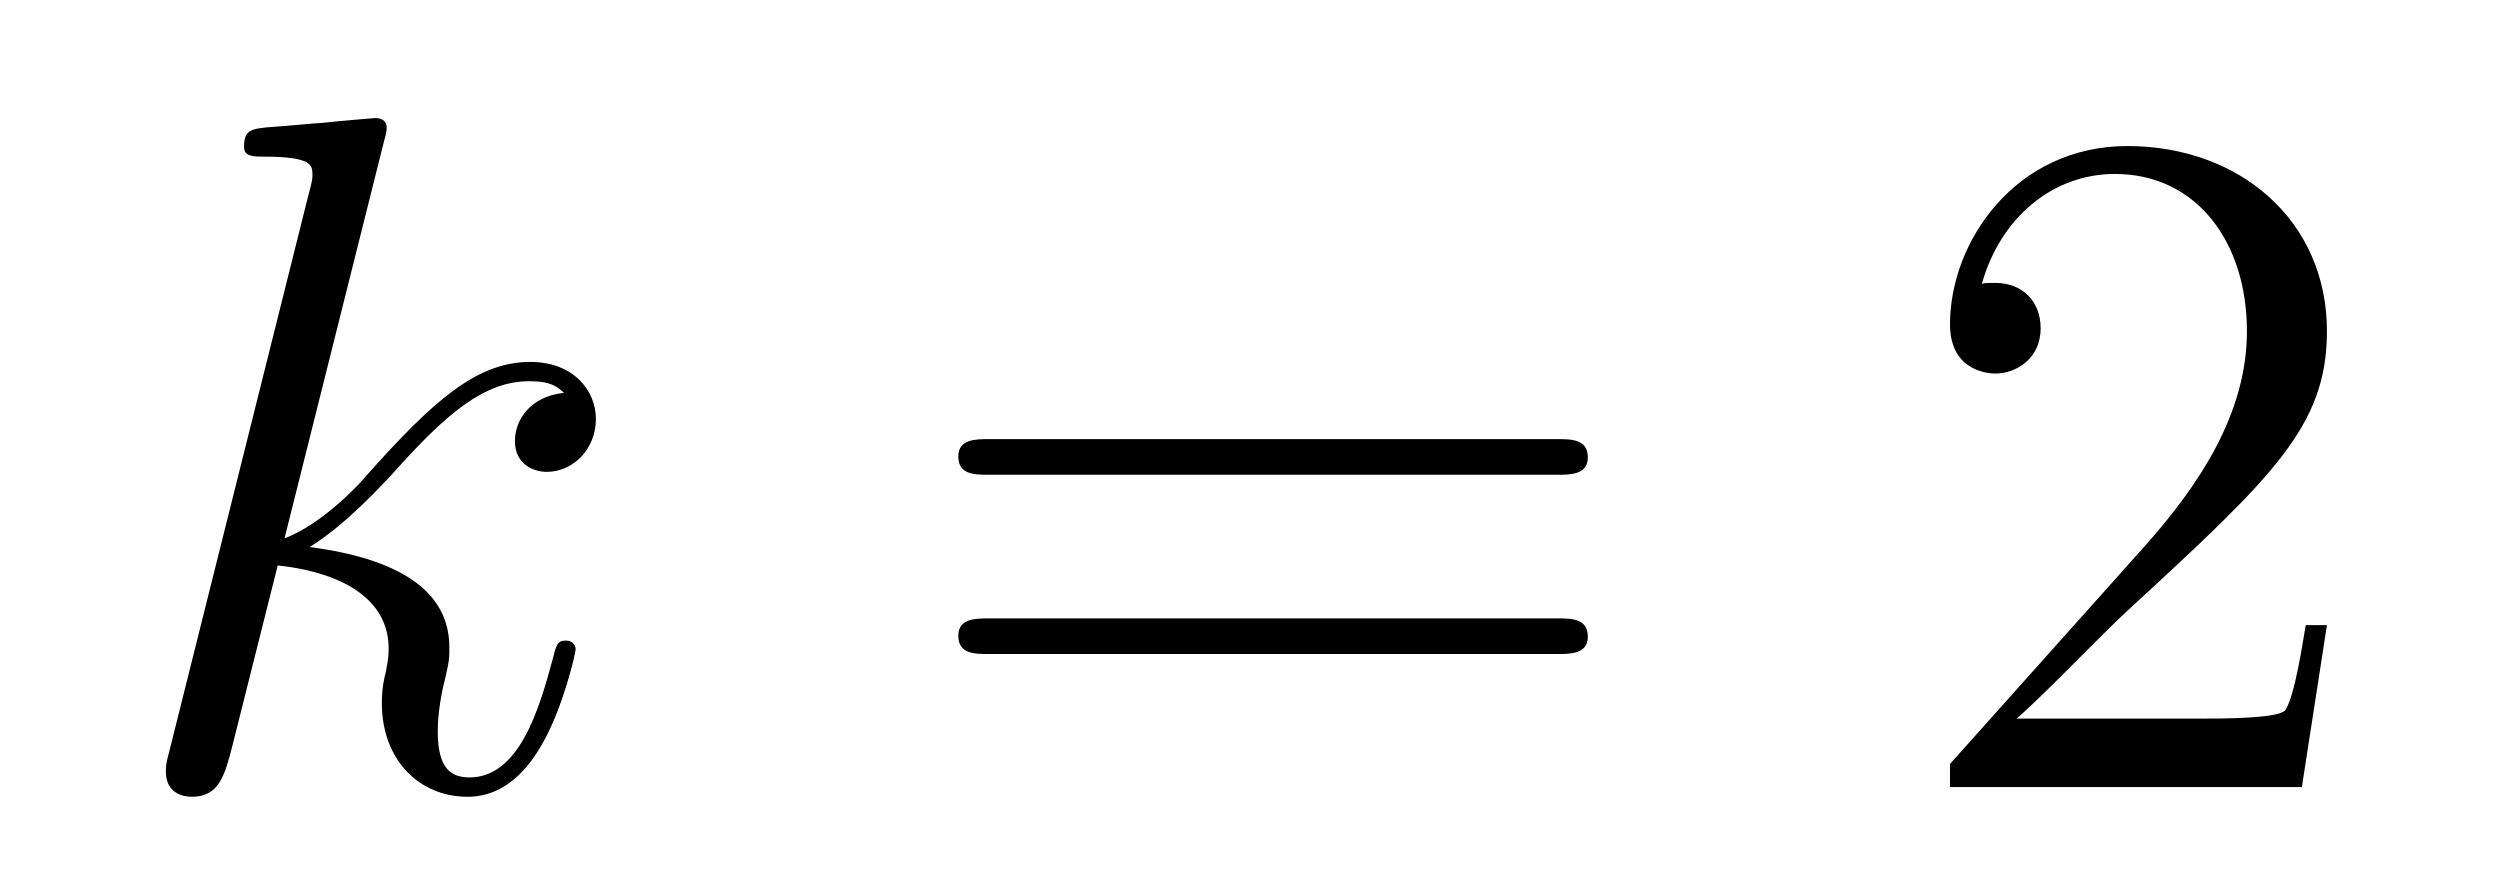<?xml version='1.0'?>
<!-- This file was generated by dvisvgm 1.14.1 -->
<svg height='11pt' version='1.1' viewBox='0 -11 31 11' width='31pt' xmlns='http://www.w3.org/2000/svg' xmlns:xlink='http://www.w3.org/1999/xlink'>
<g id='page1'>
<g transform='matrix(1 0 0 1 -127 653)'>
<path d='M131.759 -662.237C131.771 -662.285 131.795 -662.357 131.795 -662.417C131.795 -662.536 131.675 -662.536 131.652 -662.536C131.64 -662.536 131.209 -662.5 130.994 -662.476C130.791 -662.464 130.612 -662.441 130.396 -662.428C130.109 -662.405 130.026 -662.393 130.026 -662.178C130.026 -662.058 130.145 -662.058 130.265 -662.058C130.874 -662.058 130.874 -661.95 130.874 -661.831C130.874 -661.783 130.874 -661.759 130.815 -661.544L129.105 -654.706C129.057 -654.527 129.057 -654.503 129.057 -654.431C129.057 -654.168 129.261 -654.12 129.38 -654.12C129.715 -654.12 129.787 -654.383 129.882 -654.754L130.444 -656.989C131.305 -656.894 131.819 -656.535 131.819 -655.961C131.819 -655.89 131.819 -655.842 131.783 -655.662C131.735 -655.483 131.735 -655.34 131.735 -655.28C131.735 -654.587 132.189 -654.12 132.799 -654.12C133.349 -654.12 133.636 -654.622 133.732 -654.79C133.983 -655.232 134.138 -655.902 134.138 -655.949C134.138 -656.009 134.09 -656.057 134.018 -656.057C133.911 -656.057 133.899 -656.009 133.851 -655.818C133.684 -655.196 133.433 -654.36 132.823 -654.36C132.584 -654.36 132.428 -654.479 132.428 -654.933C132.428 -655.16 132.476 -655.423 132.524 -655.603C132.572 -655.818 132.572 -655.83 132.572 -655.973C132.572 -656.679 131.938 -657.073 130.839 -657.217C131.269 -657.48 131.699 -657.946 131.867 -658.125C132.548 -658.89 133.014 -659.273 133.564 -659.273C133.839 -659.273 133.911 -659.201 133.994 -659.129C133.552 -659.081 133.385 -658.771 133.385 -658.532C133.385 -658.245 133.612 -658.149 133.779 -658.149C134.102 -658.149 134.389 -658.424 134.389 -658.807C134.389 -659.153 134.114 -659.512 133.576 -659.512C132.919 -659.512 132.381 -659.046 131.532 -658.089C131.412 -657.946 130.97 -657.492 130.528 -657.324L131.759 -662.237Z' fill-rule='evenodd'/>
<path d='M146.306 -658.113C146.473 -658.113 146.689 -658.113 146.689 -658.328C146.689 -658.555 146.486 -658.555 146.306 -658.555H139.265C139.098 -658.555 138.883 -658.555 138.883 -658.34C138.883 -658.113 139.086 -658.113 139.265 -658.113H146.306ZM146.306 -655.89C146.473 -655.89 146.689 -655.89 146.689 -656.105C146.689 -656.332 146.486 -656.332 146.306 -656.332H139.265C139.098 -656.332 138.883 -656.332 138.883 -656.117C138.883 -655.89 139.086 -655.89 139.265 -655.89H146.306Z' fill-rule='evenodd'/>
<path d='M155.854 -656.248H155.591C155.555 -656.045 155.46 -655.387 155.34 -655.196C155.257 -655.089 154.575 -655.089 154.217 -655.089H152.005C152.328 -655.364 153.057 -656.129 153.368 -656.416C155.185 -658.089 155.854 -658.711 155.854 -659.894C155.854 -661.269 154.766 -662.189 153.38 -662.189S151.18 -661.006 151.18 -659.978C151.18 -659.368 151.706 -659.368 151.742 -659.368C151.993 -659.368 152.304 -659.547 152.304 -659.93C152.304 -660.265 152.077 -660.492 151.742 -660.492C151.634 -660.492 151.611 -660.492 151.575 -660.48C151.802 -661.293 152.447 -661.843 153.224 -661.843C154.24 -661.843 154.862 -660.994 154.862 -659.894C154.862 -658.878 154.276 -657.993 153.595 -657.228L151.18 -654.527V-654.24H155.543L155.854 -656.248Z' fill-rule='evenodd'/>
</g>
</g>
</svg>
